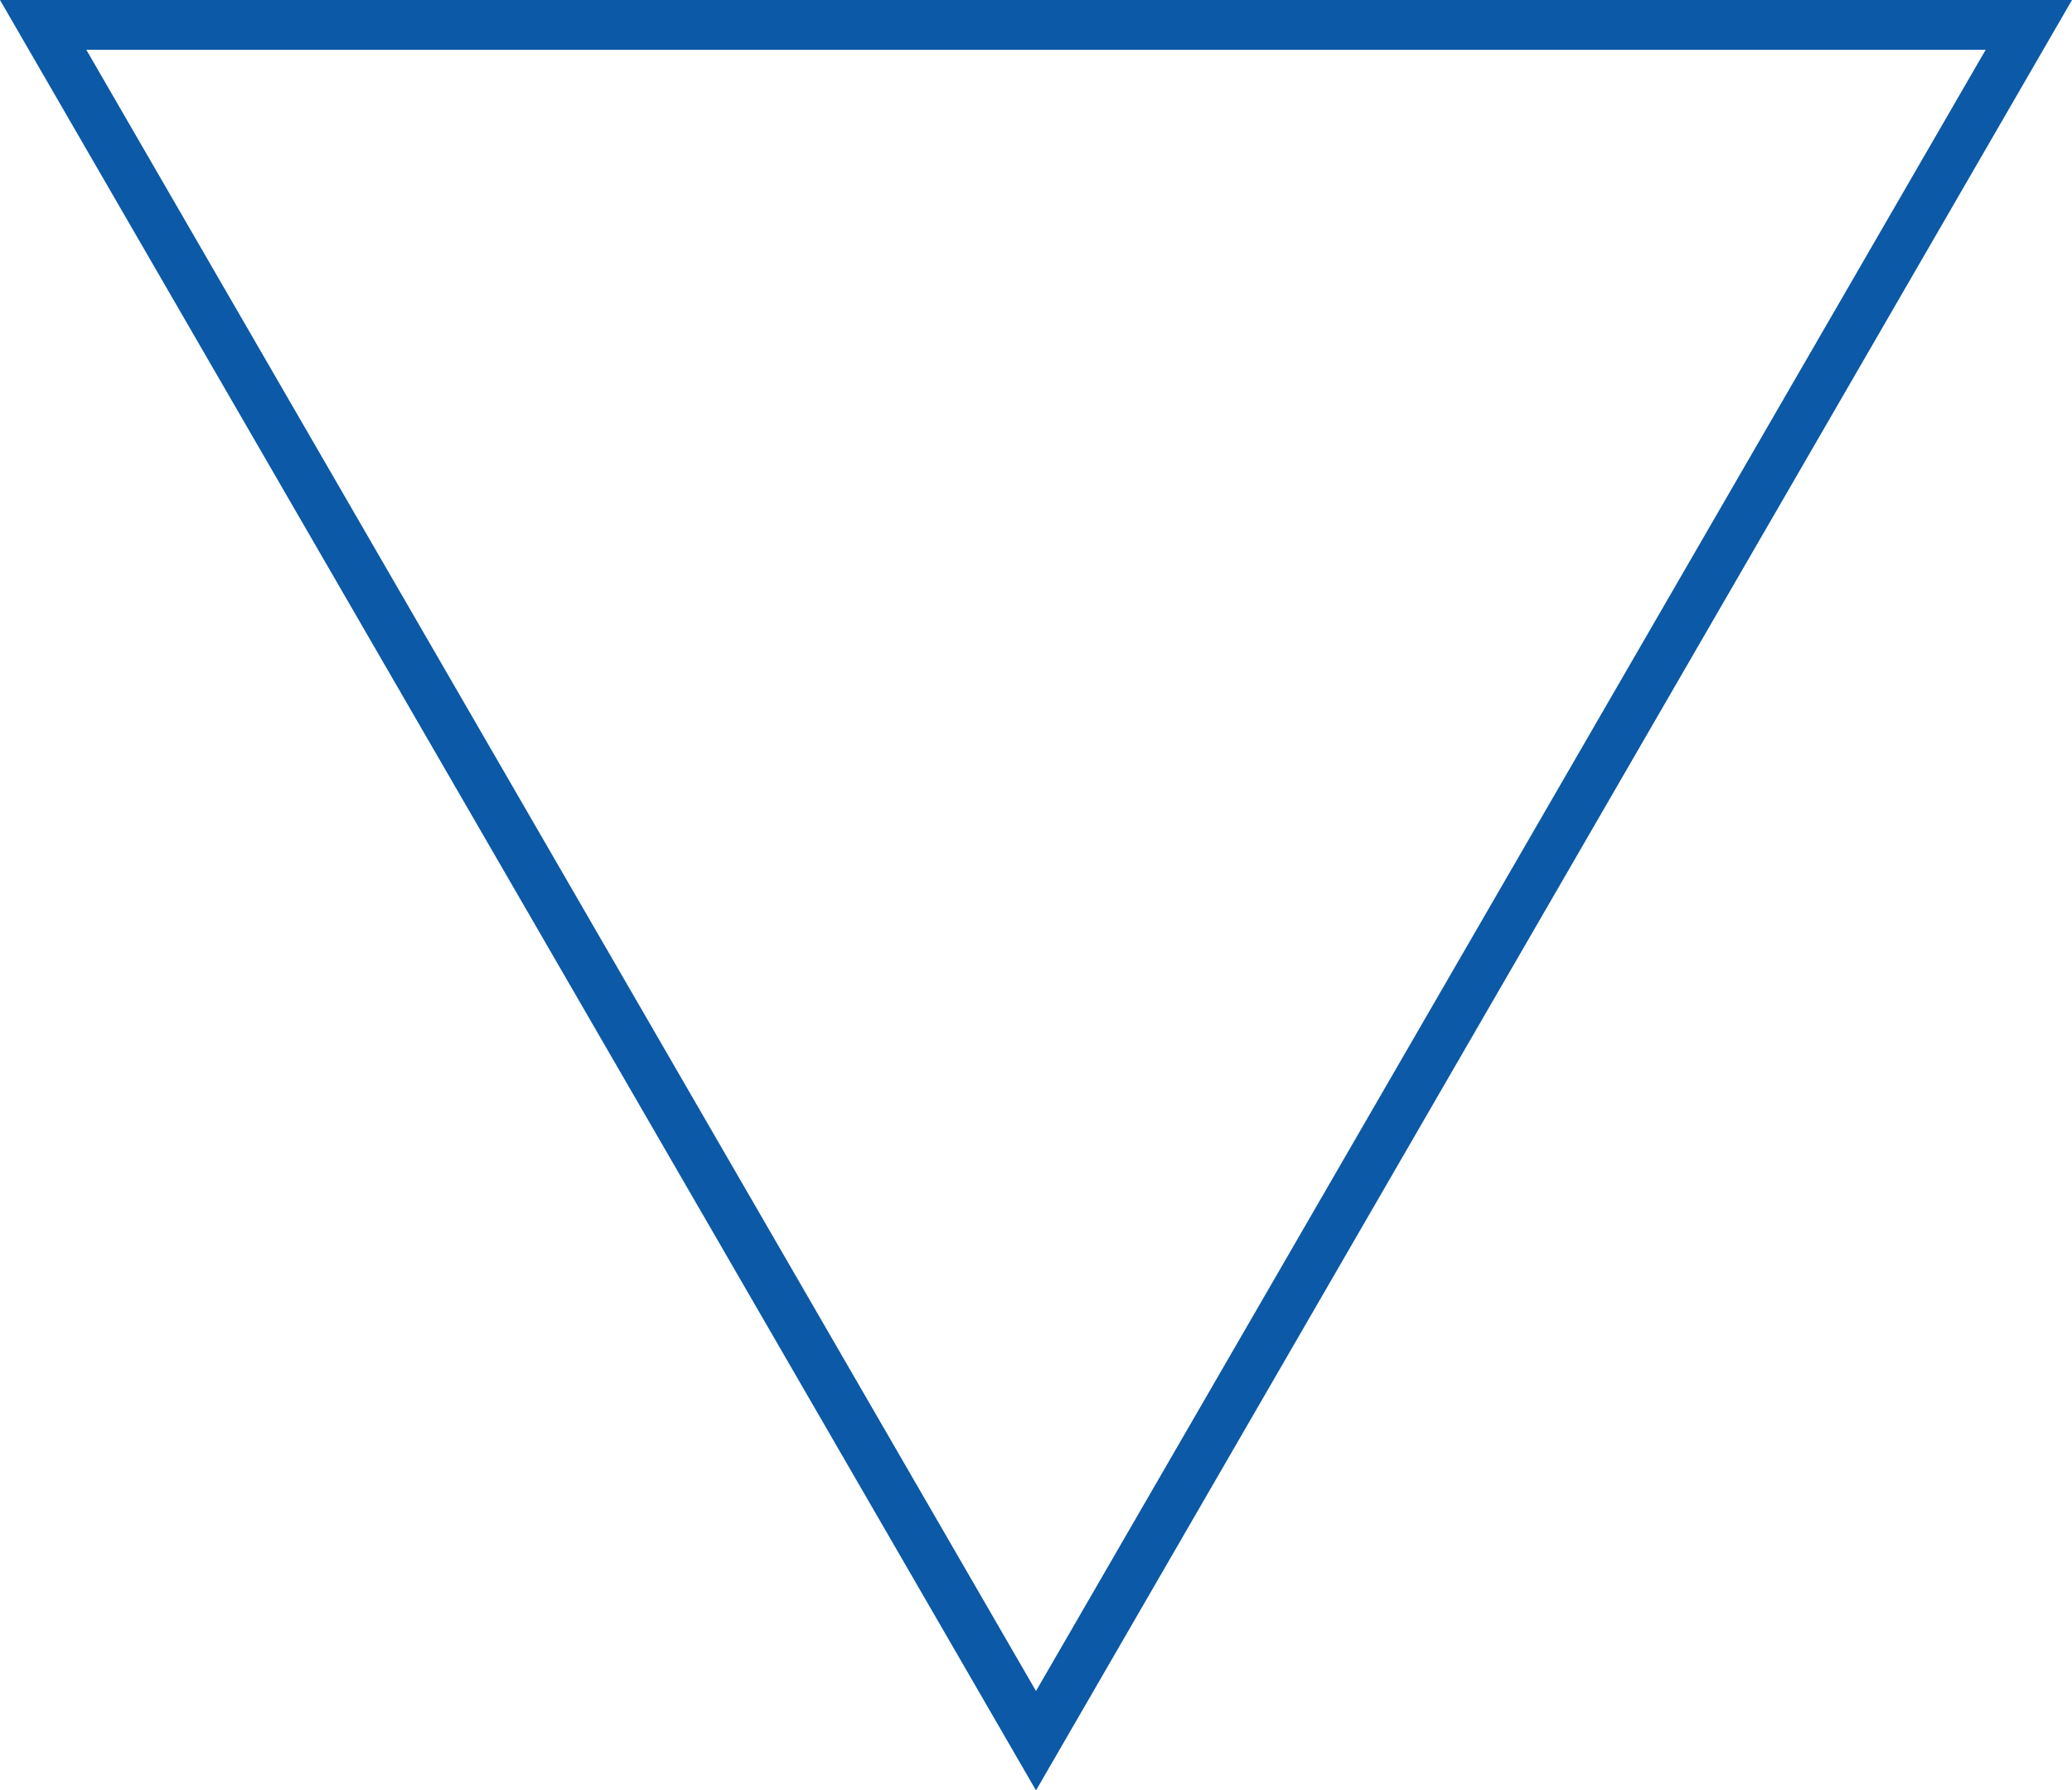<?xml version="1.0" encoding="UTF-8"?> <svg xmlns="http://www.w3.org/2000/svg" width="208.118" height="179.855" viewBox="0 0 208.118 179.855"> <path id="Polygon_43" data-name="Polygon 43" d="M99.724,0l99.724,172.362H0Z" transform="translate(203.783 174.863) rotate(-180)" fill="none" stroke="#0b59a7" stroke-width="5"></path> </svg> 
